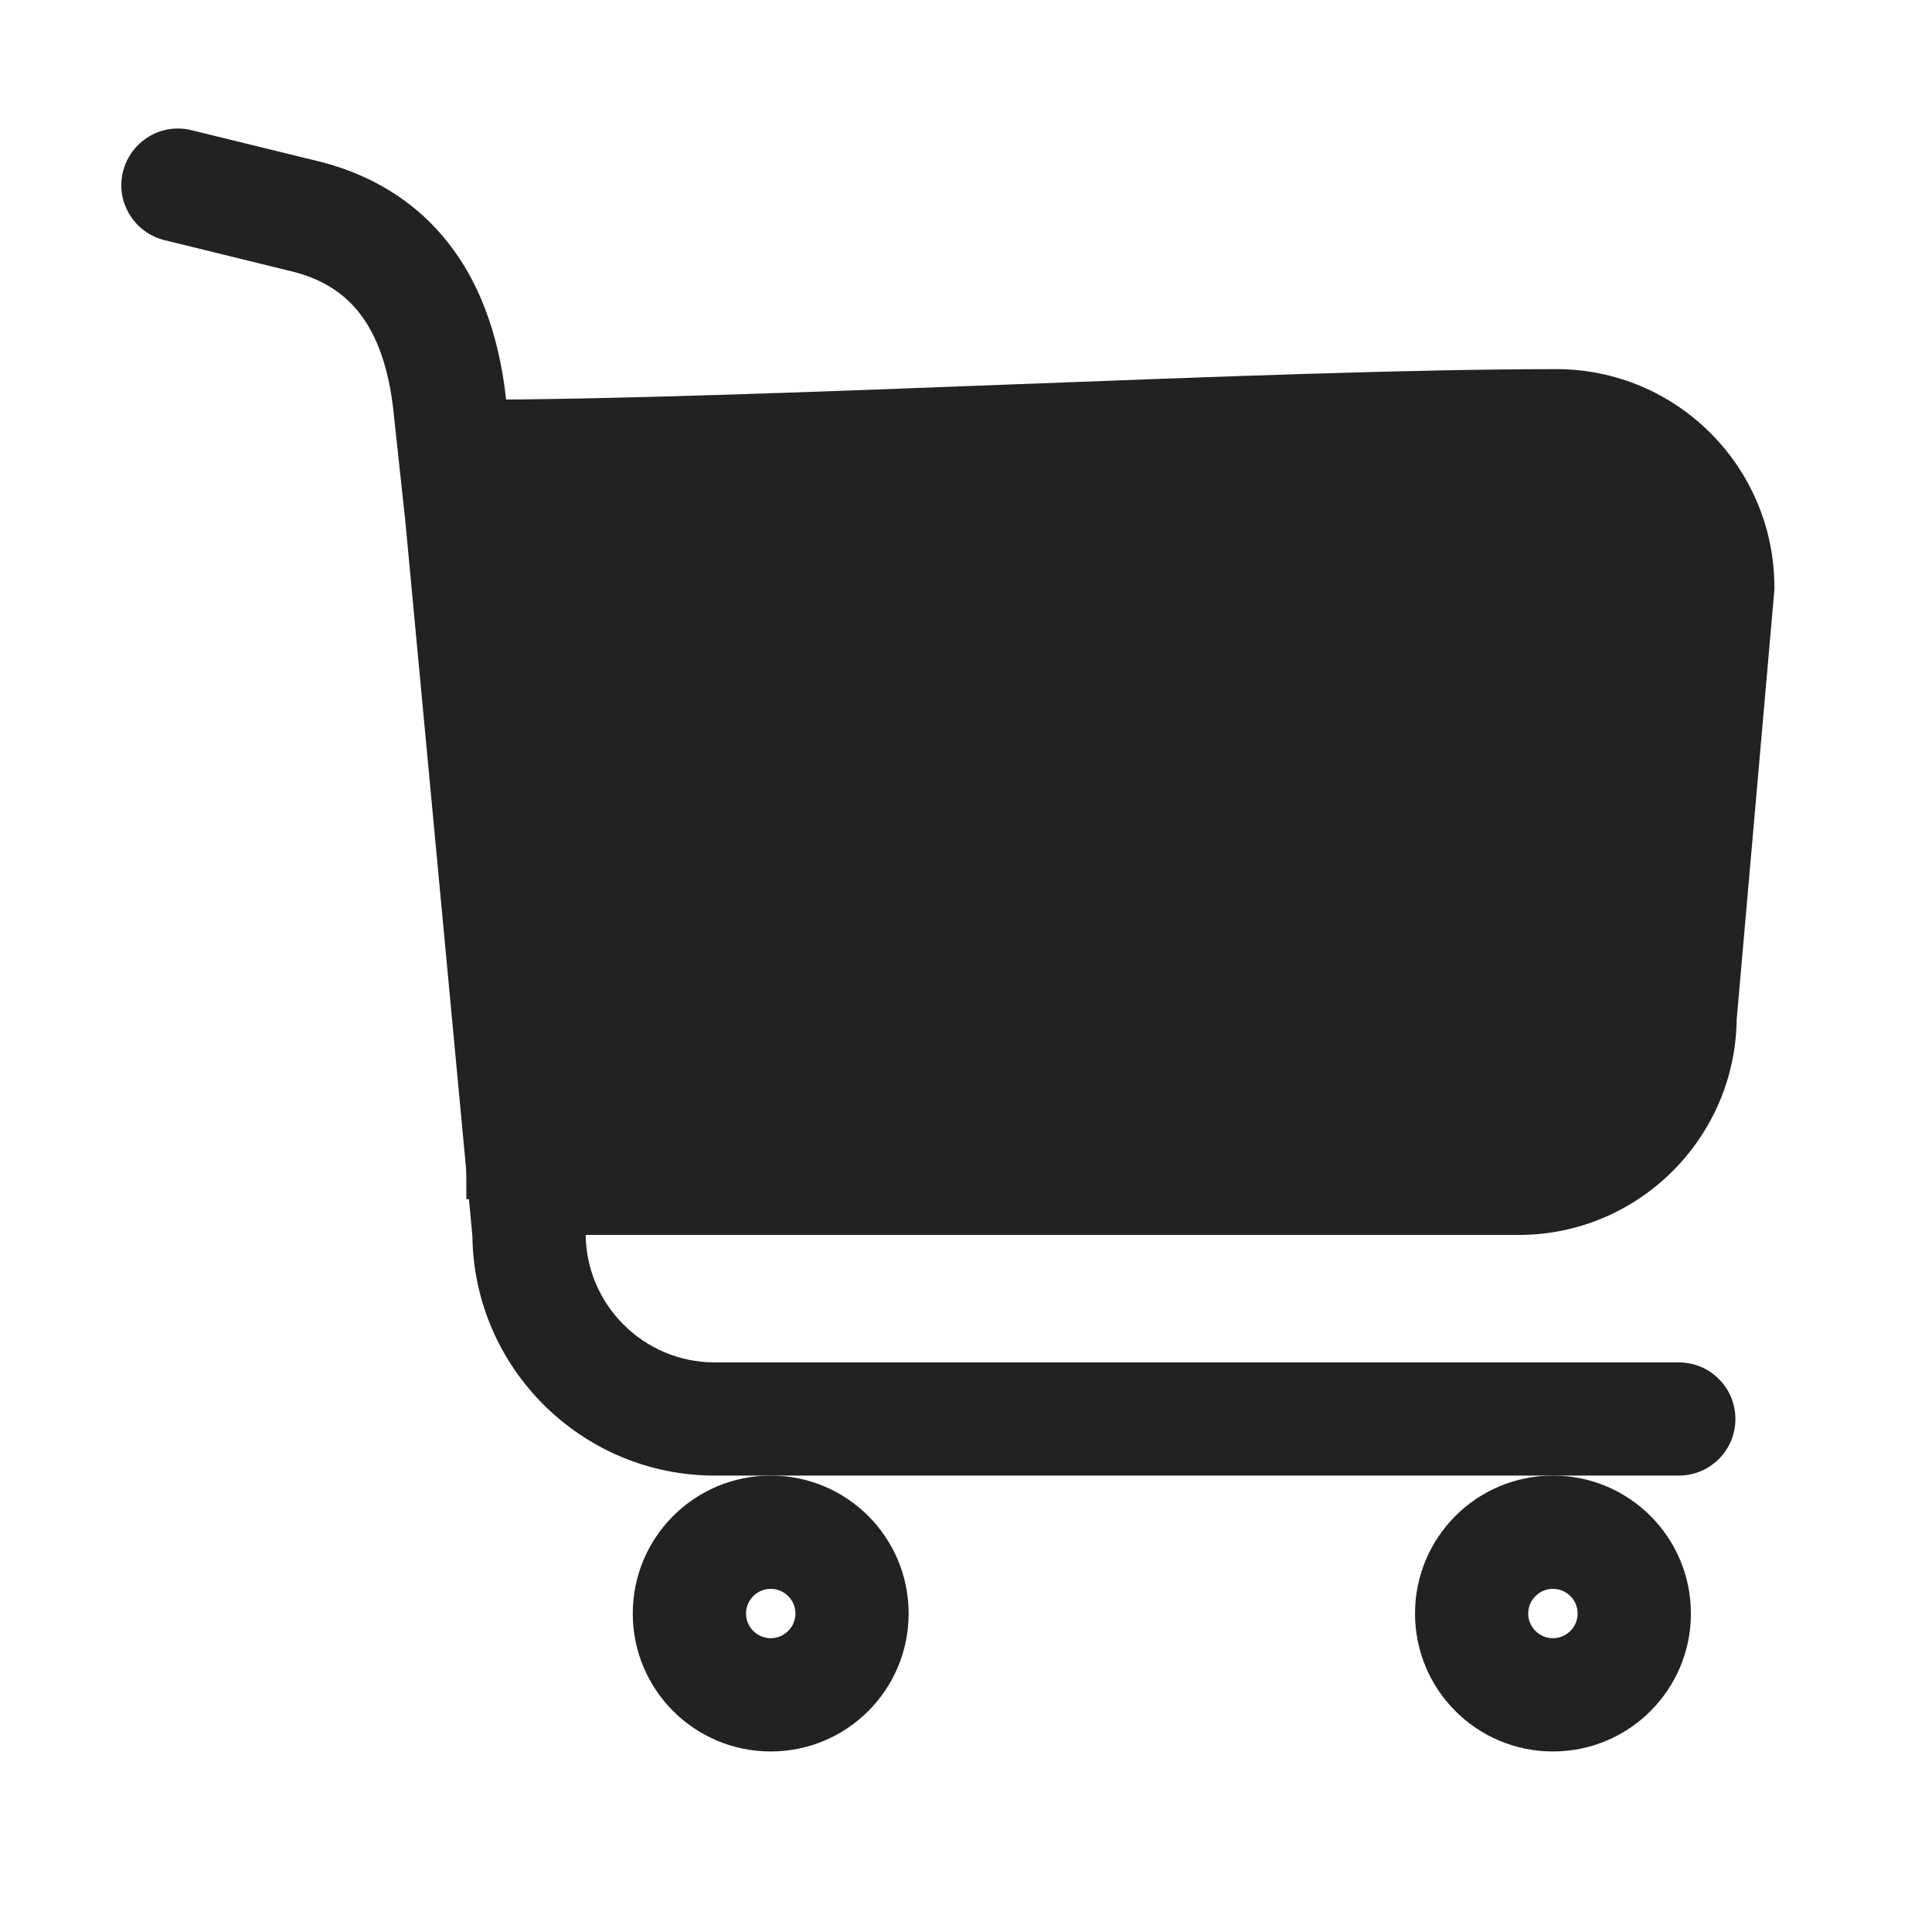 <?xml version="1.0" encoding="UTF-8"?> <svg xmlns="http://www.w3.org/2000/svg" viewBox="0 0 29.00 29.00" data-guides="{&quot;vertical&quot;:[],&quot;horizontal&quot;:[]}"><defs></defs><path fill="#222222" stroke="none" fill-opacity="1" stroke-width="1" stroke-opacity="1" color="rgb(51, 51, 51)" id="tSvg123c831cc0f" title="Path 7" d="M25.199 20.45C20.375 20.45 15.552 20.45 10.728 20.45C9.66 20.45 8.791 19.581 8.791 18.513C8.791 18.5 8.791 18.486 8.791 18.473C8.452 14.864 8.113 11.255 7.774 7.646C7.774 7.645 7.774 7.643 7.774 7.641C7.774 7.639 7.774 7.637 7.774 7.635C7.717 7.112 7.661 6.589 7.604 6.066C7.36 3.608 5.973 2.739 4.848 2.438C4.19 2.277 3.532 2.115 2.874 1.954C2.418 1.841 1.96 2.121 1.846 2.577C1.733 3.033 2.014 3.492 2.47 3.605C3.12 3.765 3.77 3.924 4.421 4.084C4.88 4.206 5.217 4.435 5.457 4.783C5.701 5.135 5.854 5.624 5.913 6.239C5.97 6.764 6.027 7.289 6.083 7.814C6.419 11.394 6.755 14.975 7.091 18.555C7.114 20.541 8.737 22.149 10.728 22.149C15.552 22.149 20.375 22.149 25.199 22.149C25.669 22.149 26.049 21.77 26.049 21.3C26.049 20.83 25.669 20.45 25.199 20.45Z"></path><path fill="#222222" stroke="none" fill-opacity="1" stroke-width="1" stroke-opacity="1" color="rgb(51, 51, 51)" id="tSvg1726a8592c7" title="Path 8" d="M23.363 5.541C19.027 5.541 11.336 6 7 6C6.53 6 6.53 7.5 7 7.5C11.336 7.5 19.027 7.24 23.363 7.24C24.219 7.24 24.918 7.928 24.935 8.778C24.747 10.916 24.559 13.054 24.372 15.193C24.371 15.205 24.37 15.217 24.369 15.229C24.369 15.242 24.369 15.254 24.369 15.266C24.369 16.133 23.664 16.838 22.797 16.838C19.169 16.838 12.128 17 8.5 17C8.03 17 8.03 18.537 8.5 18.537C12.128 18.537 19.169 18.537 22.797 18.537C24.587 18.537 26.045 17.09 26.068 15.306C26.256 13.167 26.444 11.028 26.631 8.888C26.633 8.876 26.633 8.864 26.634 8.852C26.634 8.839 26.634 8.827 26.634 8.815C26.634 7.008 25.167 5.541 23.363 5.541Z"></path><path fill="#222222" stroke="none" fill-opacity="1" stroke-width="1" stroke-opacity="1" color="rgb(51, 51, 51)" id="tSvgba12effb37" title="Path 9" d="M11.569 23.849C11.773 23.849 11.94 24.016 11.94 24.22C11.94 24.423 11.773 24.59 11.569 24.59C11.365 24.59 11.198 24.423 11.198 24.22C11.198 24.016 11.365 23.849 11.569 23.849ZM11.569 22.149C10.425 22.149 9.498 23.075 9.498 24.22C9.498 25.364 10.425 26.29 11.569 26.29C12.713 26.29 13.639 25.364 13.639 24.22C13.639 23.075 12.713 22.149 11.569 22.149ZM23.31 23.849C23.514 23.849 23.681 24.016 23.681 24.22C23.681 24.423 23.514 24.59 23.31 24.59C23.106 24.59 22.939 24.423 22.939 24.22C22.939 24.016 23.106 23.849 23.31 23.849ZM23.31 22.149C22.166 22.149 21.24 23.075 21.24 24.22C21.24 25.364 22.166 26.29 23.31 26.29C24.454 26.29 25.381 25.364 25.381 24.22C25.381 23.075 24.454 22.149 23.31 22.149Z"></path><path fill="#222222" stroke="#222222" fill-opacity="1" stroke-width="1" stroke-opacity="1" color="rgb(51, 51, 51)" id="tSvgb64cb32fa9" title="Rectangle 2" d="M7 7C12.333 7 19.667 7 25 7C25 10.158 25 13.342 25 16.5C19.667 16.5 12.833 17.5 7.5 17.5C7.5 14.342 7 10.158 7 7" style="transform-origin: -17940.5px -14944.5px;"></path></svg> 